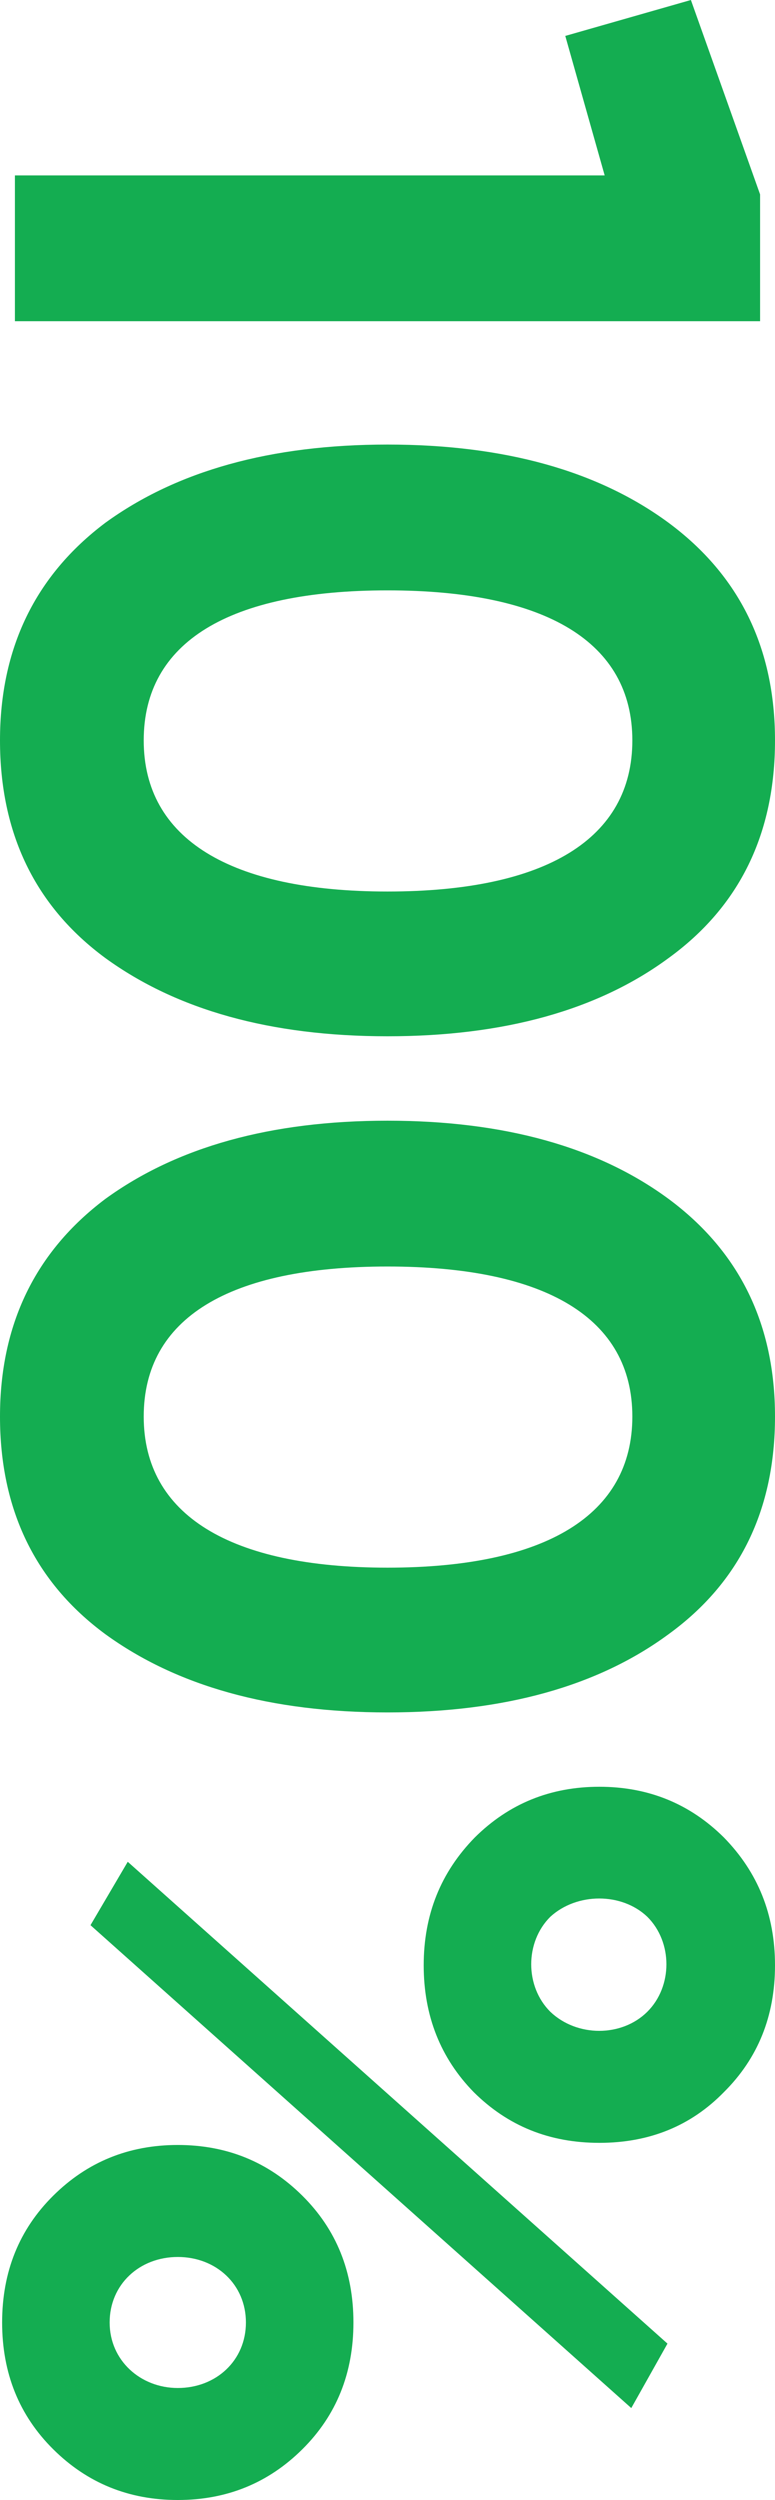 <?xml version="1.0" encoding="UTF-8"?> <svg xmlns="http://www.w3.org/2000/svg" width="129" height="416" viewBox="0 0 129 416" fill="none"><path d="M115.001 7.0175e-06L94.092 5.978L100.648 29.187L2.481 29.187L2.481 53.452L126.519 53.452L126.519 32.352L115.001 7.0175e-06Z" fill="#14AD51"></path><path d="M5.1066e-06 123.206C4.43026e-06 138.679 5.848 150.811 17.543 159.426C29.415 168.042 45.008 172.437 64.5 172.437C83.992 172.437 99.585 168.042 111.28 159.426C123.152 150.811 129 138.679 129 123.206C129 107.909 123.152 95.777 111.28 86.985C99.585 78.37 83.992 73.974 64.5 73.974C45.008 73.974 29.415 78.37 17.543 86.985C5.848 95.777 5.77526e-06 107.909 5.1066e-06 123.206ZM64.5 148.349C38.275 148.349 23.922 139.558 23.922 123.206C23.922 106.854 38.097 98.238 64.5 98.238C90.903 98.238 105.255 106.854 105.255 123.206C105.255 139.558 90.903 148.349 64.5 148.349Z" fill="#14AD51"></path><path d="M1.88674e-07 235.715C-4.87664e-07 251.188 5.848 263.32 17.543 271.935C29.415 280.551 45.008 284.947 64.5 284.947C83.992 284.947 99.585 280.551 111.28 271.935C123.152 263.32 129 251.188 129 235.715C129 220.418 123.152 208.286 111.28 199.494C99.585 190.879 83.992 186.483 64.5 186.483C45.008 186.483 29.415 190.879 17.543 199.494C5.848 208.286 8.57328e-07 220.418 1.88674e-07 235.715ZM64.5 260.858C38.275 260.858 23.922 252.067 23.922 235.715C23.922 219.363 38.097 210.747 64.5 210.747C90.903 210.747 105.255 219.363 105.255 235.715C105.255 252.067 90.903 260.858 64.5 260.858Z" fill="#14AD51"></path><path d="M78.853 348.131C84.523 353.757 91.434 356.57 99.762 356.57C108.091 356.57 115.001 353.757 120.494 348.131C126.165 342.504 129 335.471 129 327.031C129 318.591 126.165 311.558 120.494 305.756C114.824 300.13 107.913 297.316 99.762 297.316C91.611 297.316 84.701 300.13 79.03 305.756C73.36 311.558 70.525 318.591 70.525 327.031C70.525 335.471 73.36 342.504 78.853 348.131ZM15.062 320.35L105.078 400.703L111.103 389.977L21.264 309.8L15.062 320.35ZM91.611 318.943C96.041 314.899 103.484 314.899 107.736 318.943C111.989 323.163 111.989 330.548 107.736 334.768C103.484 338.987 96.041 338.987 91.611 334.768C87.359 330.548 87.359 323.163 91.611 318.943ZM8.86 407.56C14.53 413.187 21.441 416 29.592 416C37.743 416 44.654 413.187 50.324 407.56C55.995 401.934 58.83 394.901 58.83 386.461C58.83 378.021 55.995 370.988 50.324 365.362C44.654 359.735 37.743 356.922 29.592 356.922C21.441 356.922 14.53 359.735 8.86 365.362C3.19 370.988 0.354 378.021 0.354 386.461C0.354 394.901 3.19 401.934 8.86 407.56ZM29.592 397.362C23.39 397.362 18.251 392.791 18.251 386.461C18.251 380.131 23.213 375.56 29.592 375.56C35.971 375.56 40.933 380.131 40.933 386.461C40.933 392.791 35.971 397.362 29.592 397.362Z" fill="#14AD51"></path></svg> 